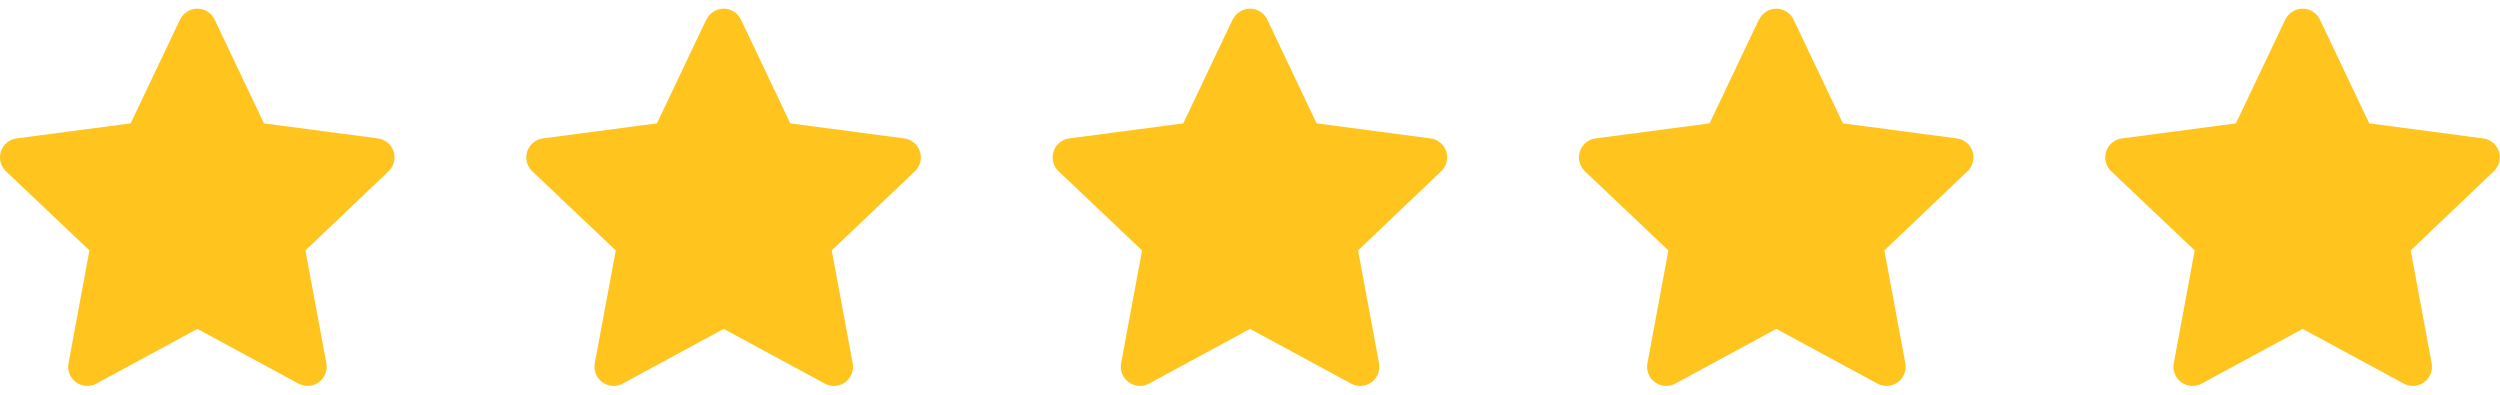 <svg width="76" height="12" viewBox="0 0 76 12" fill="none" xmlns="http://www.w3.org/2000/svg">
<g clip-path="url(#clip0_6277_22958)">
<path fill-rule="evenodd" clip-rule="evenodd" d="M5.475 0.596C5.522 0.497 5.597 0.413 5.69 0.354C5.783 0.296 5.89 0.264 6 0.264C6.11 0.264 6.218 0.296 6.311 0.354C6.404 0.413 6.478 0.497 6.525 0.596L8.025 3.75L11.49 4.208C11.599 4.222 11.701 4.267 11.785 4.338C11.869 4.408 11.932 4.5 11.966 4.605C11.999 4.709 12.003 4.821 11.976 4.927C11.949 5.033 11.892 5.13 11.813 5.205L9.285 7.613L9.923 11.047C9.942 11.155 9.931 11.266 9.89 11.367C9.849 11.469 9.781 11.557 9.692 11.621C9.604 11.685 9.499 11.723 9.39 11.731C9.281 11.738 9.172 11.714 9.075 11.662L6 9.998L2.929 11.662C2.833 11.714 2.724 11.738 2.615 11.731C2.506 11.723 2.401 11.685 2.312 11.621C2.224 11.557 2.155 11.469 2.114 11.367C2.073 11.266 2.062 11.155 2.082 11.047L2.719 7.613L0.18 5.205C0.101 5.13 0.044 5.033 0.017 4.927C-0.01 4.821 -0.006 4.709 0.027 4.605C0.061 4.5 0.124 4.408 0.208 4.338C0.292 4.267 0.394 4.222 0.503 4.208L3.972 3.75L5.472 0.596H5.475Z" fill="#FFC41E"/>
</g>
<g clip-path="url(#clip1_6277_22958)">
<path fill-rule="evenodd" clip-rule="evenodd" d="M21.475 0.596C21.522 0.497 21.597 0.413 21.69 0.354C21.783 0.296 21.89 0.264 22 0.264C22.11 0.264 22.218 0.296 22.311 0.354C22.404 0.413 22.478 0.497 22.525 0.596L24.025 3.75L27.49 4.208C27.599 4.222 27.701 4.267 27.785 4.338C27.869 4.408 27.932 4.5 27.966 4.605C27.999 4.709 28.003 4.821 27.976 4.927C27.949 5.033 27.892 5.13 27.813 5.205L25.285 7.613L25.923 11.047C25.942 11.155 25.931 11.266 25.89 11.367C25.849 11.469 25.781 11.557 25.692 11.621C25.604 11.685 25.499 11.723 25.39 11.731C25.28 11.738 25.172 11.714 25.075 11.662L22 9.998L18.929 11.662C18.833 11.714 18.724 11.738 18.615 11.731C18.506 11.723 18.401 11.685 18.312 11.621C18.224 11.557 18.155 11.469 18.114 11.367C18.073 11.266 18.062 11.155 18.081 11.047L18.719 7.613L16.18 5.205C16.101 5.13 16.044 5.033 16.017 4.927C15.99 4.821 15.994 4.709 16.027 4.605C16.061 4.5 16.124 4.408 16.208 4.338C16.292 4.267 16.394 4.222 16.503 4.208L19.971 3.75L21.471 0.596H21.475Z" fill="#FFC41E"/>
</g>
<g clip-path="url(#clip2_6277_22958)">
<path fill-rule="evenodd" clip-rule="evenodd" d="M37.475 0.596C37.522 0.497 37.597 0.413 37.69 0.354C37.783 0.296 37.89 0.264 38 0.264C38.11 0.264 38.218 0.296 38.311 0.354C38.404 0.413 38.478 0.497 38.525 0.596L40.025 3.75L43.49 4.208C43.599 4.222 43.701 4.267 43.785 4.338C43.869 4.408 43.932 4.5 43.966 4.605C43.999 4.709 44.003 4.821 43.976 4.927C43.949 5.033 43.892 5.13 43.813 5.205L41.285 7.613L41.923 11.047C41.942 11.155 41.931 11.266 41.89 11.367C41.849 11.469 41.781 11.557 41.692 11.621C41.604 11.685 41.499 11.723 41.39 11.731C41.281 11.738 41.172 11.714 41.075 11.662L38 9.998L34.929 11.662C34.833 11.714 34.724 11.738 34.615 11.731C34.505 11.723 34.401 11.685 34.312 11.621C34.224 11.557 34.155 11.469 34.114 11.367C34.073 11.266 34.062 11.155 34.081 11.047L34.719 7.613L32.18 5.205C32.101 5.13 32.044 5.033 32.017 4.927C31.99 4.821 31.994 4.709 32.028 4.605C32.061 4.5 32.124 4.408 32.208 4.338C32.292 4.267 32.394 4.222 32.503 4.208L35.971 3.75L37.471 0.596H37.475Z" fill="#FFC41E"/>
</g>
<g clip-path="url(#clip3_6277_22958)">
<path fill-rule="evenodd" clip-rule="evenodd" d="M53.475 0.596C53.522 0.497 53.597 0.413 53.69 0.354C53.783 0.296 53.89 0.264 54 0.264C54.11 0.264 54.218 0.296 54.311 0.354C54.404 0.413 54.478 0.497 54.525 0.596L56.025 3.75L59.49 4.208C59.599 4.222 59.701 4.267 59.785 4.338C59.869 4.408 59.932 4.5 59.966 4.605C59.999 4.709 60.003 4.821 59.976 4.927C59.949 5.033 59.892 5.13 59.813 5.205L57.285 7.613L57.923 11.047C57.942 11.155 57.931 11.266 57.89 11.367C57.849 11.469 57.781 11.557 57.692 11.621C57.604 11.685 57.499 11.723 57.39 11.731C57.281 11.738 57.172 11.714 57.075 11.662L54 9.998L50.929 11.662C50.833 11.714 50.724 11.738 50.615 11.731C50.505 11.723 50.401 11.685 50.312 11.621C50.224 11.557 50.155 11.469 50.114 11.367C50.073 11.266 50.062 11.155 50.081 11.047L50.719 7.613L48.18 5.205C48.101 5.13 48.044 5.033 48.017 4.927C47.99 4.821 47.994 4.709 48.028 4.605C48.061 4.5 48.124 4.408 48.208 4.338C48.292 4.267 48.394 4.222 48.503 4.208L51.971 3.75L53.471 0.596H53.475Z" fill="#FFC41E"/>
</g>
<g clip-path="url(#clip4_6277_22958)">
<path fill-rule="evenodd" clip-rule="evenodd" d="M69.475 0.596C69.522 0.497 69.597 0.413 69.69 0.354C69.783 0.296 69.89 0.264 70 0.264C70.11 0.264 70.218 0.296 70.311 0.354C70.404 0.413 70.478 0.497 70.525 0.596L72.025 3.75L75.49 4.208C75.599 4.222 75.701 4.267 75.785 4.338C75.869 4.408 75.932 4.5 75.966 4.605C75.999 4.709 76.003 4.821 75.976 4.927C75.949 5.033 75.892 5.13 75.813 5.205L73.285 7.613L73.923 11.047C73.942 11.155 73.931 11.266 73.89 11.367C73.849 11.469 73.781 11.557 73.692 11.621C73.604 11.685 73.499 11.723 73.39 11.731C73.281 11.738 73.172 11.714 73.075 11.662L70 9.998L66.929 11.662C66.833 11.714 66.724 11.738 66.615 11.731C66.505 11.723 66.401 11.685 66.312 11.621C66.224 11.557 66.155 11.469 66.114 11.367C66.073 11.266 66.062 11.155 66.082 11.047L66.719 7.613L64.18 5.205C64.101 5.13 64.044 5.033 64.017 4.927C63.99 4.821 63.994 4.709 64.028 4.605C64.061 4.5 64.124 4.408 64.208 4.338C64.292 4.267 64.394 4.222 64.503 4.208L67.972 3.75L69.472 0.596H69.475Z" fill="#FFC41E"/>
</g>
<defs>
<clipPath id="clip0_6277_22958">
<rect width="12" height="12" fill="white"/>
</clipPath>
<clipPath id="clip1_6277_22958">
<rect width="12" height="12" fill="white" transform="translate(16)"/>
</clipPath>
<clipPath id="clip2_6277_22958">
<rect width="12" height="12" fill="white" transform="translate(32)"/>
</clipPath>
<clipPath id="clip3_6277_22958">
<rect width="12" height="12" fill="white" transform="translate(48)"/>
</clipPath>
<clipPath id="clip4_6277_22958">
<rect width="12" height="12" fill="white" transform="translate(64)"/>
</clipPath>
</defs>
</svg>
